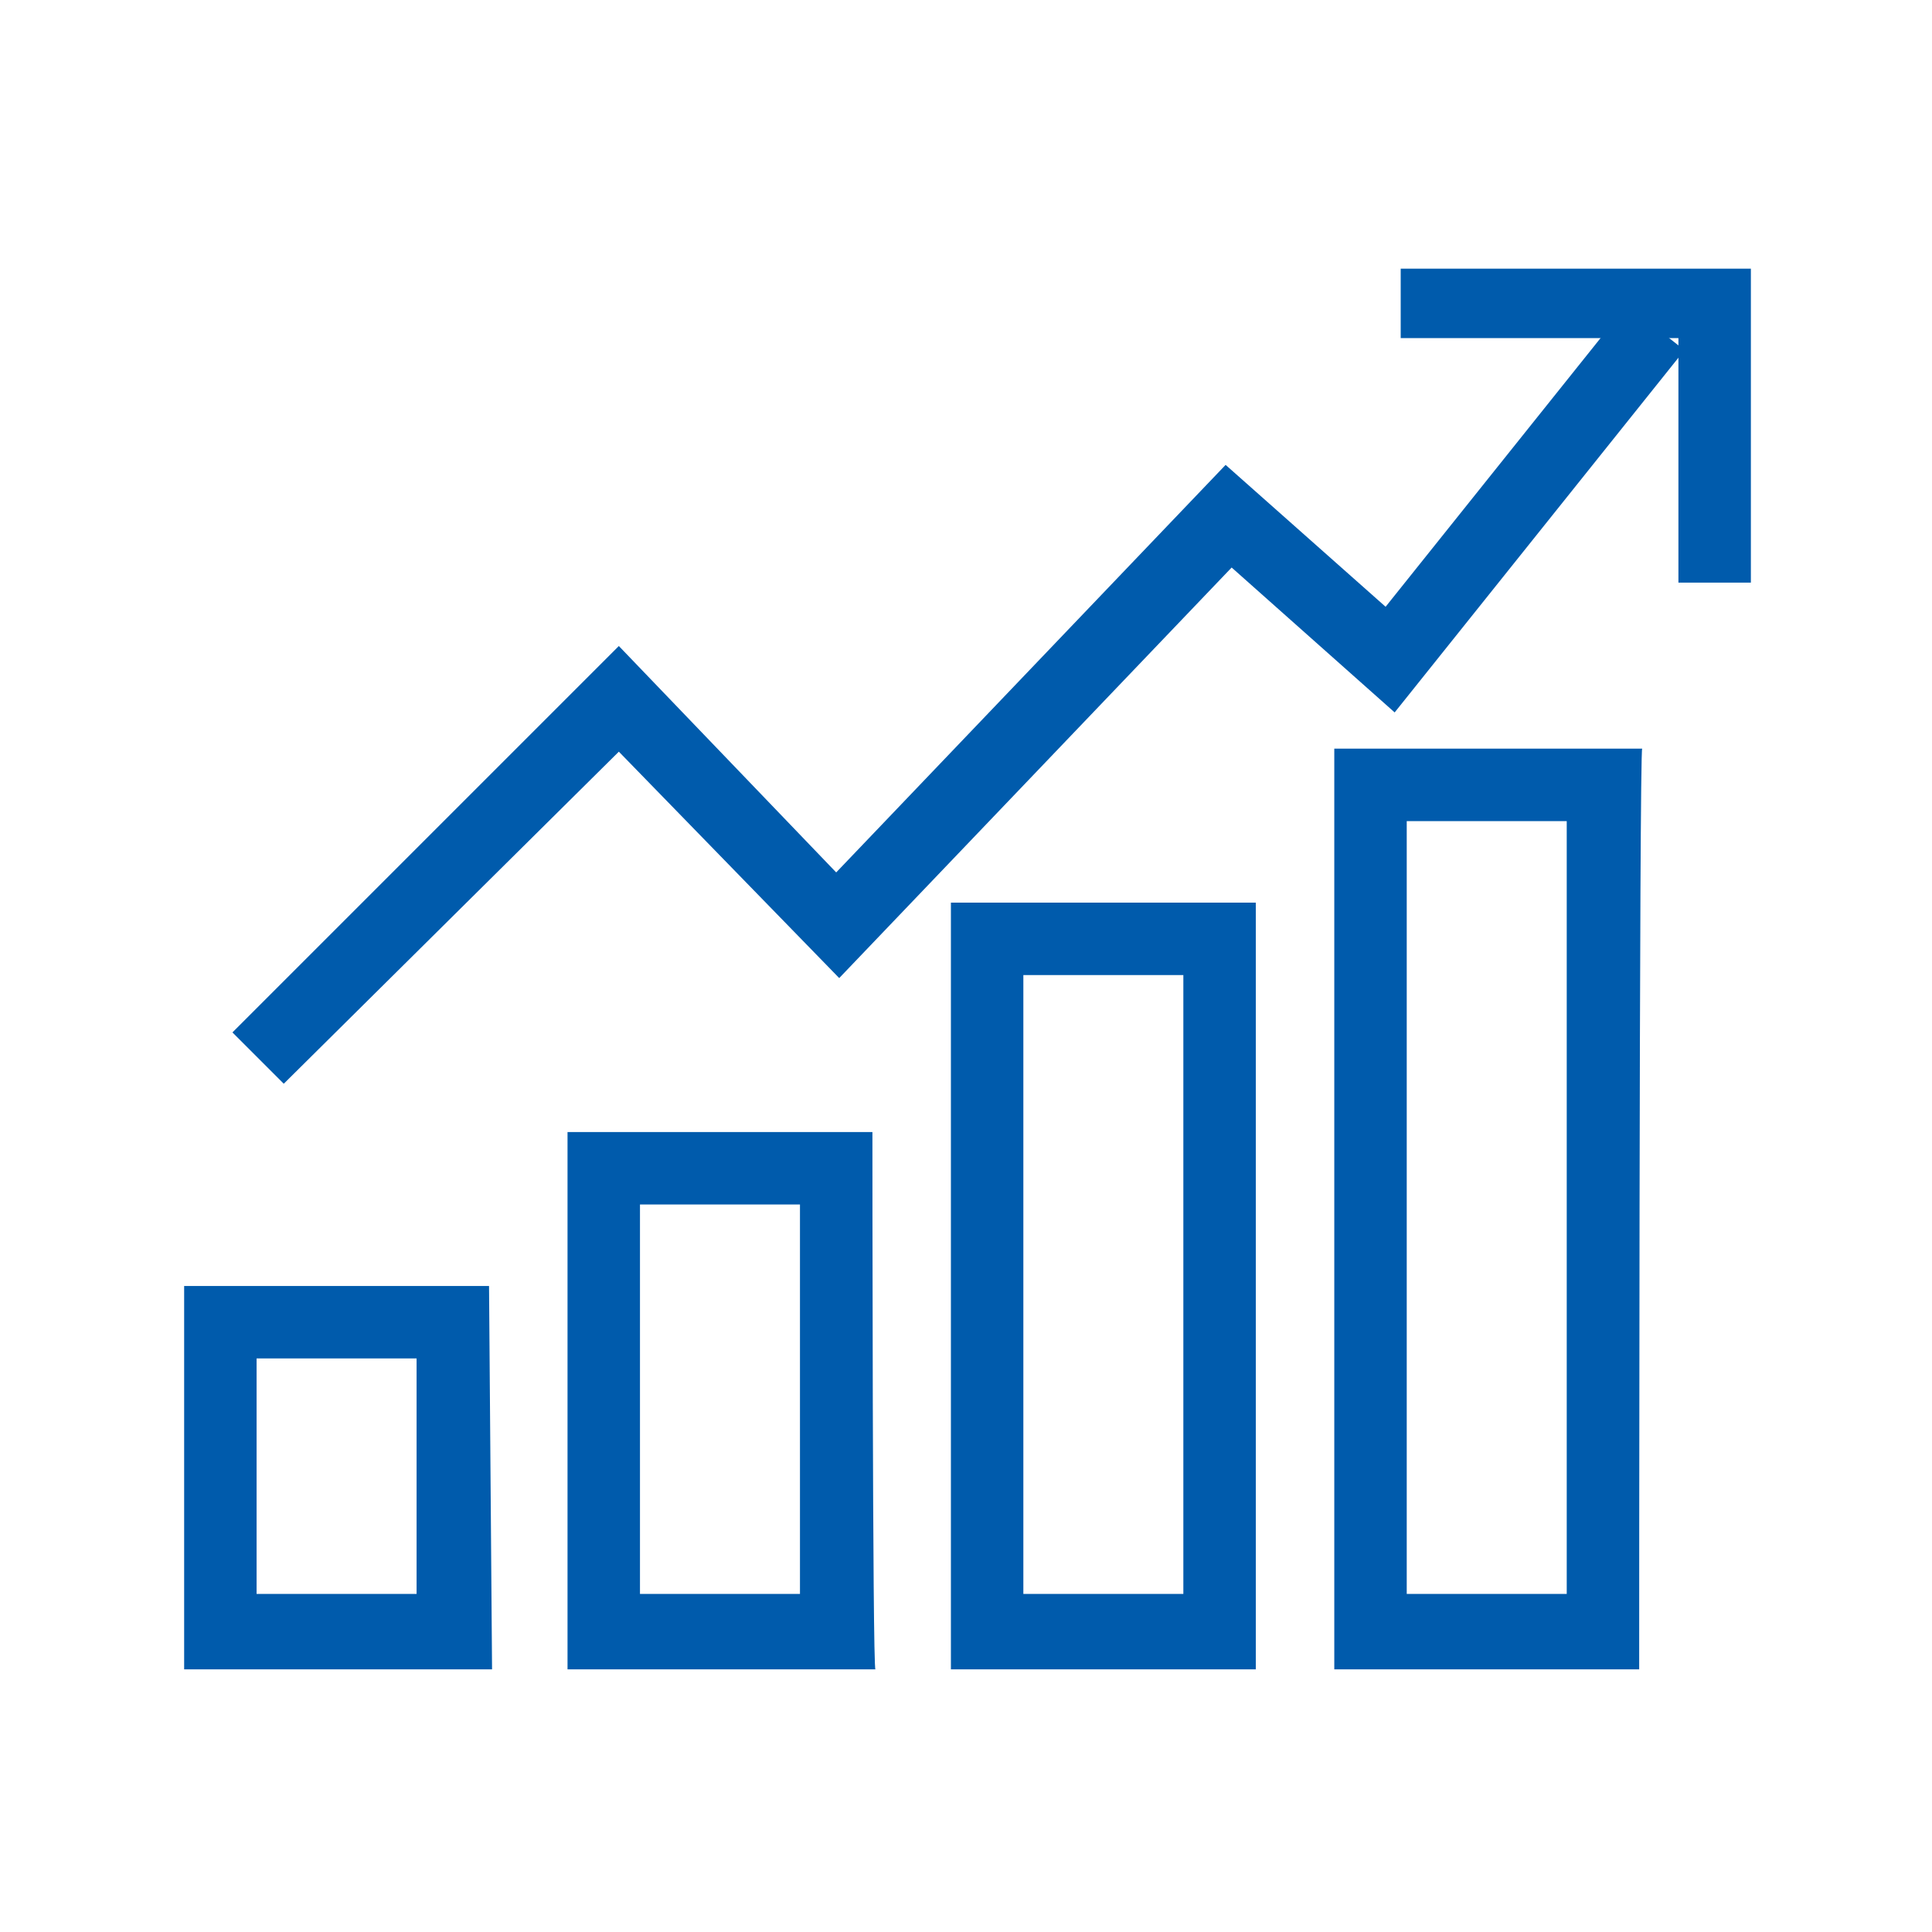 <?xml version="1.0" encoding="utf-8"?>
<!-- Generator: Adobe Illustrator 24.2.1, SVG Export Plug-In . SVG Version: 6.00 Build 0)  -->
<svg version="1.1" id="图层_1" xmlns="http://www.w3.org/2000/svg" xmlns:xlink="http://www.w3.org/1999/xlink" x="0px" y="0px"
	 viewBox="0 0 64 64" style="enable-background:new 0 0 64 64;" xml:space="preserve">
<style type="text/css">
	.st0{fill:#005BAC;}
</style>
<path class="st0" d="M16.3,55.3H6.1V42.6h10.1L16.3,55.3L16.3,55.3z M8.5,52.8h5.3V45H8.5V52.8z M29,55.3H18.8V37.5h10.1
	C28.9,37.5,28.9,55.3,29,55.3z M21.2,52.8h5.3V39.9h-5.3V52.8z M41.6,55.3H31.5V29.9h10.1V55.3z M33.9,52.8h5.3V32.3h-5.3V52.8z
	 M54.3,55.3H44.2V24.8h10.2C54.3,24.8,54.3,55.3,54.3,55.3z M46.6,52.8h5.3V27.2h-5.3V52.8z"/>
<path class="st0" d="M9.4,35.9l-1.7-1.7l12.8-12.8l7.2,7.5l12.9-13.5l5.3,4.7l8-10l1.9,1.5l-9.6,12l-5.4-4.8l-13,13.6l-7.3-7.5
	L9.4,35.9z"/>
<path class="st0" d="M58,19.3h-2.4v-8.1h-9.2V8.9H58L58,19.3z"/>
</svg>
